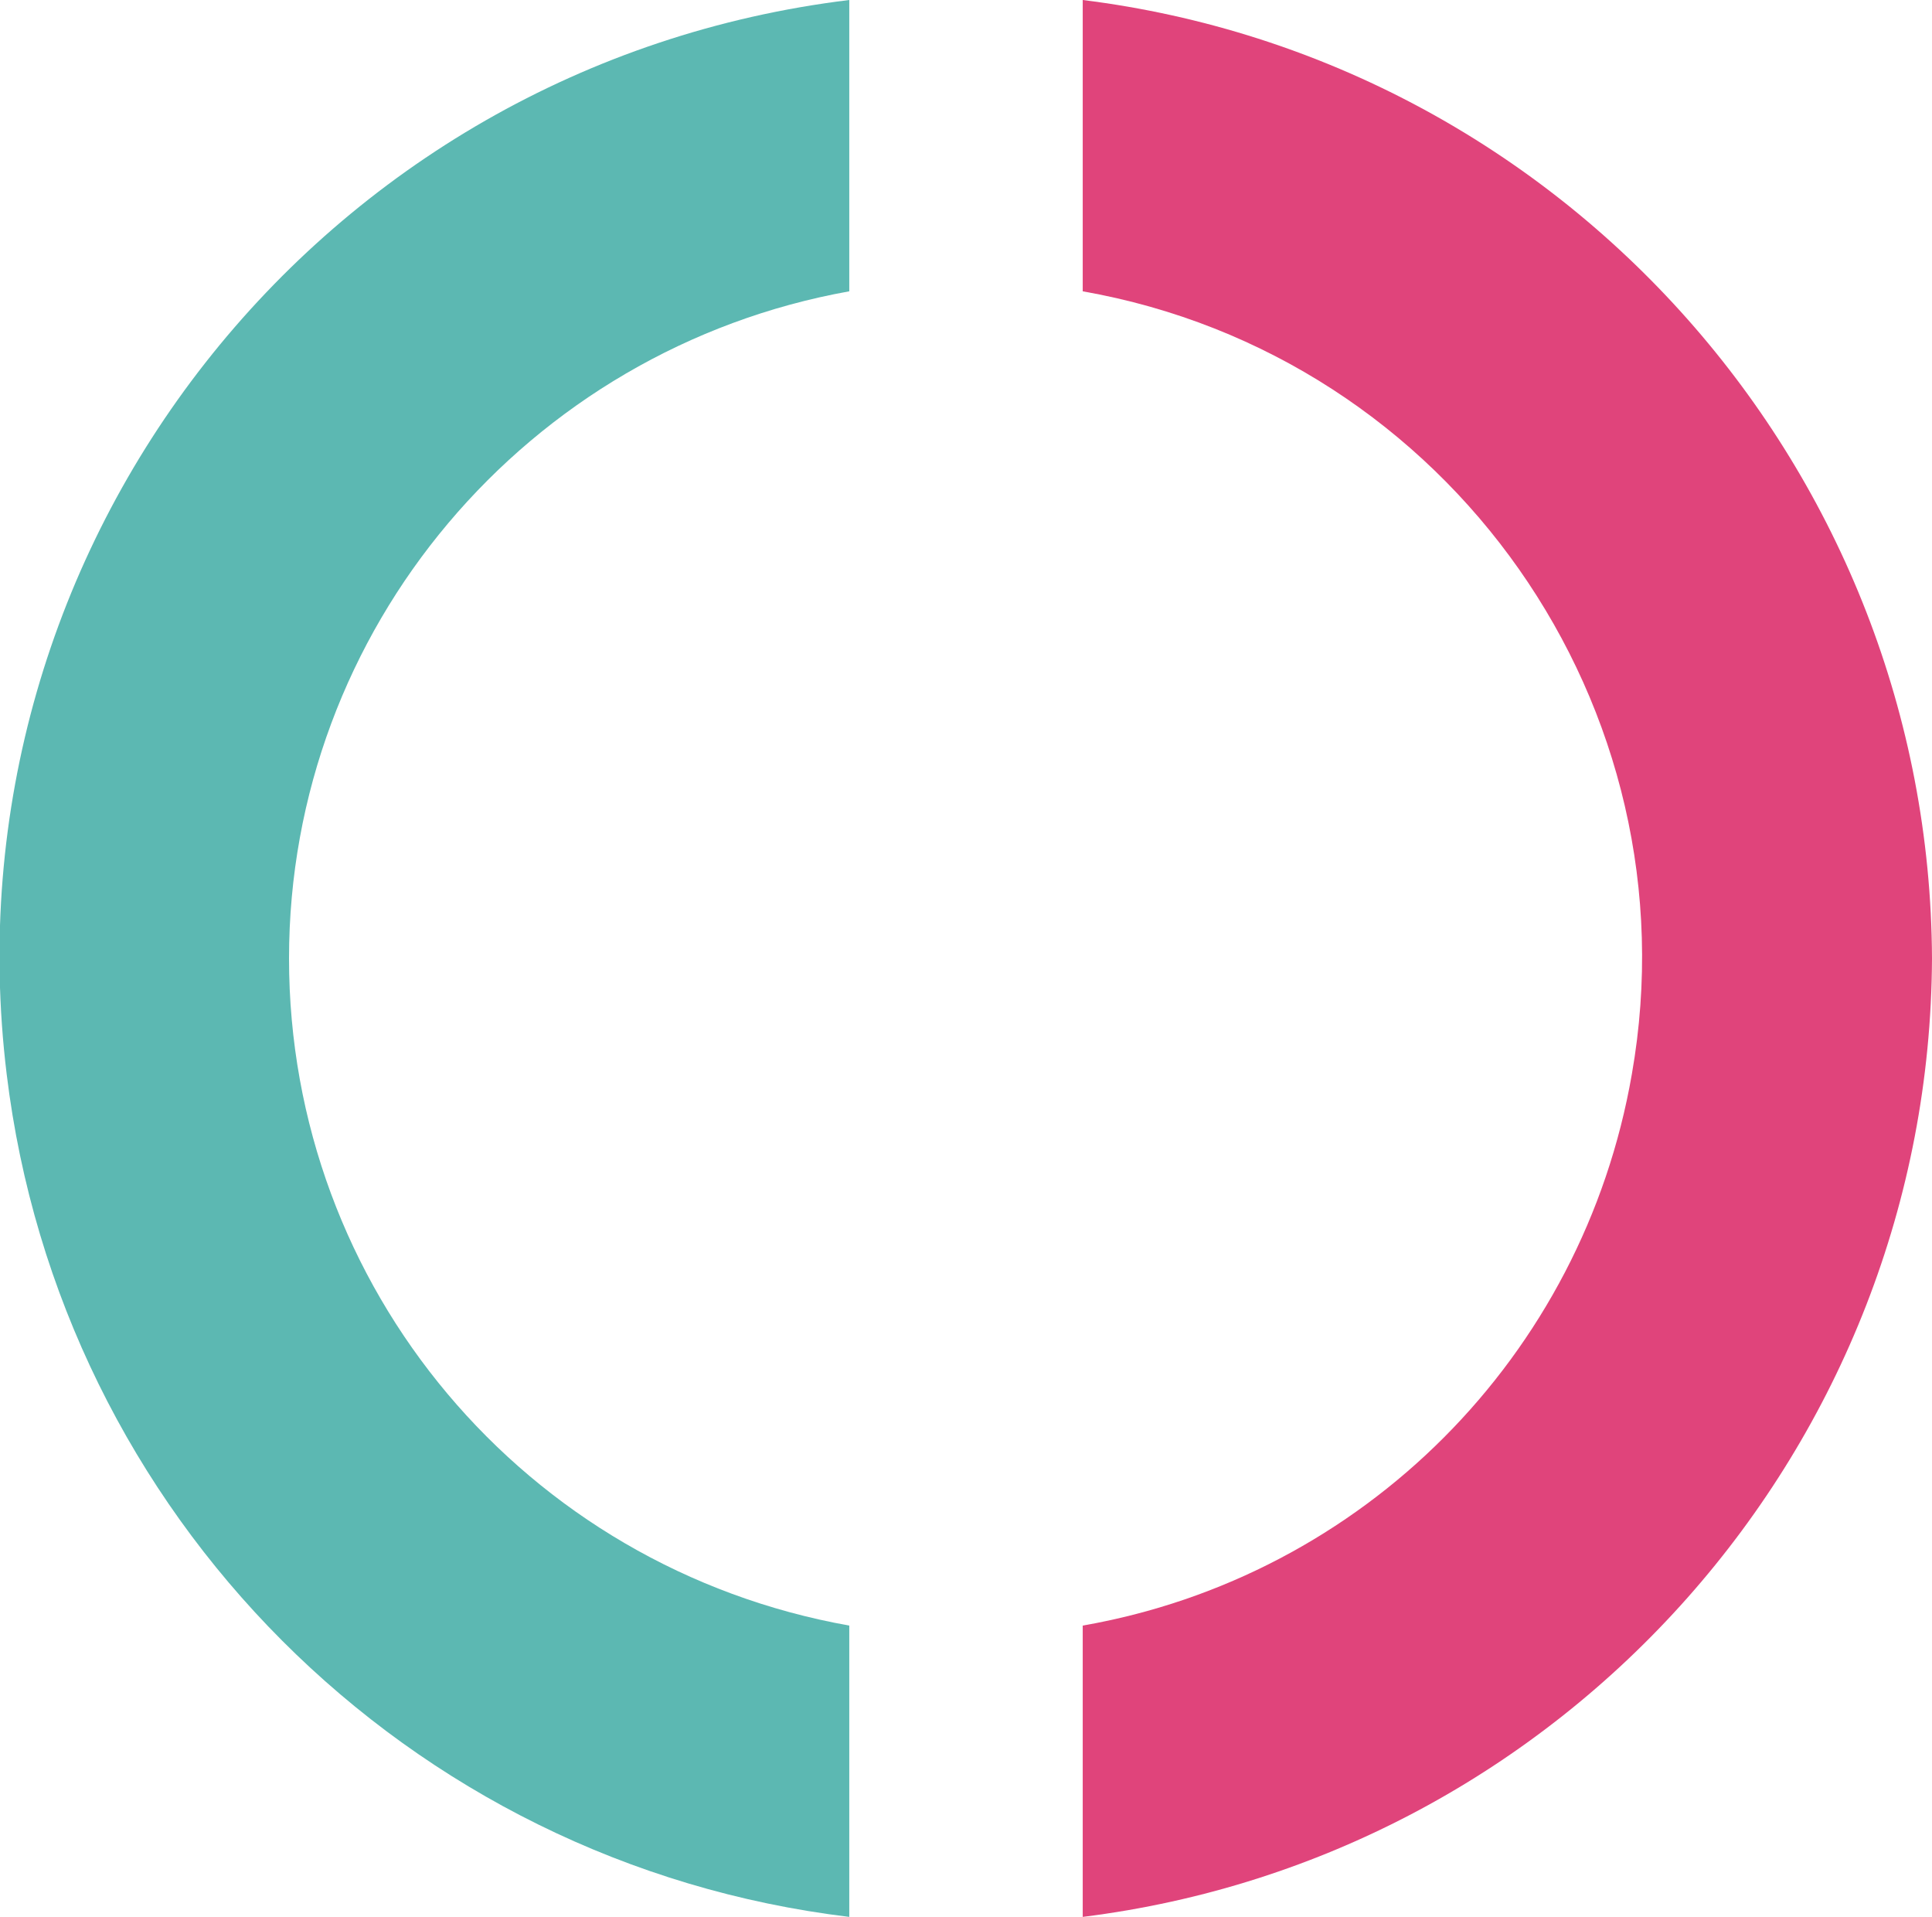 <?xml version="1.0" encoding="utf-8"?>
<!-- Generator: Adobe Illustrator 26.0.2, SVG Export Plug-In . SVG Version: 6.00 Build 0)  -->
<svg version="1.1" id="Laag_1" xmlns="http://www.w3.org/2000/svg" xmlns:xlink="http://www.w3.org/1999/xlink" x="0px" y="0px"
	 viewBox="0 0 86.9 86.2" style="enable-background:new 0 0 86.9 86.2;" xml:space="preserve">
<style type="text/css">
	.st0{fill:#5CB8B2;}
	.st1{fill:#E0447B;}
</style>
<path id="logoMark_PathItem_" class="st0" d="M13,43.1c0-14.8,10.7-27.4,25.2-30V0C14.4,2.9-2.6,24.5,0.3,48.3
	c2.4,19.8,18,35.5,37.9,37.9V73.1C23.6,70.5,13,57.9,13,43.1z"/>
<path id="logoMark_PathItem_2" class="st1" d="M86.9,43.1C86.8,21.2,70.4,2.7,48.7,0v13.1C65.2,16,76.3,31.8,73.4,48.3
	C71.2,61,61.3,70.9,48.7,73.1v13.1C70.4,83.5,86.8,65,86.9,43.1z"/>
</svg>
